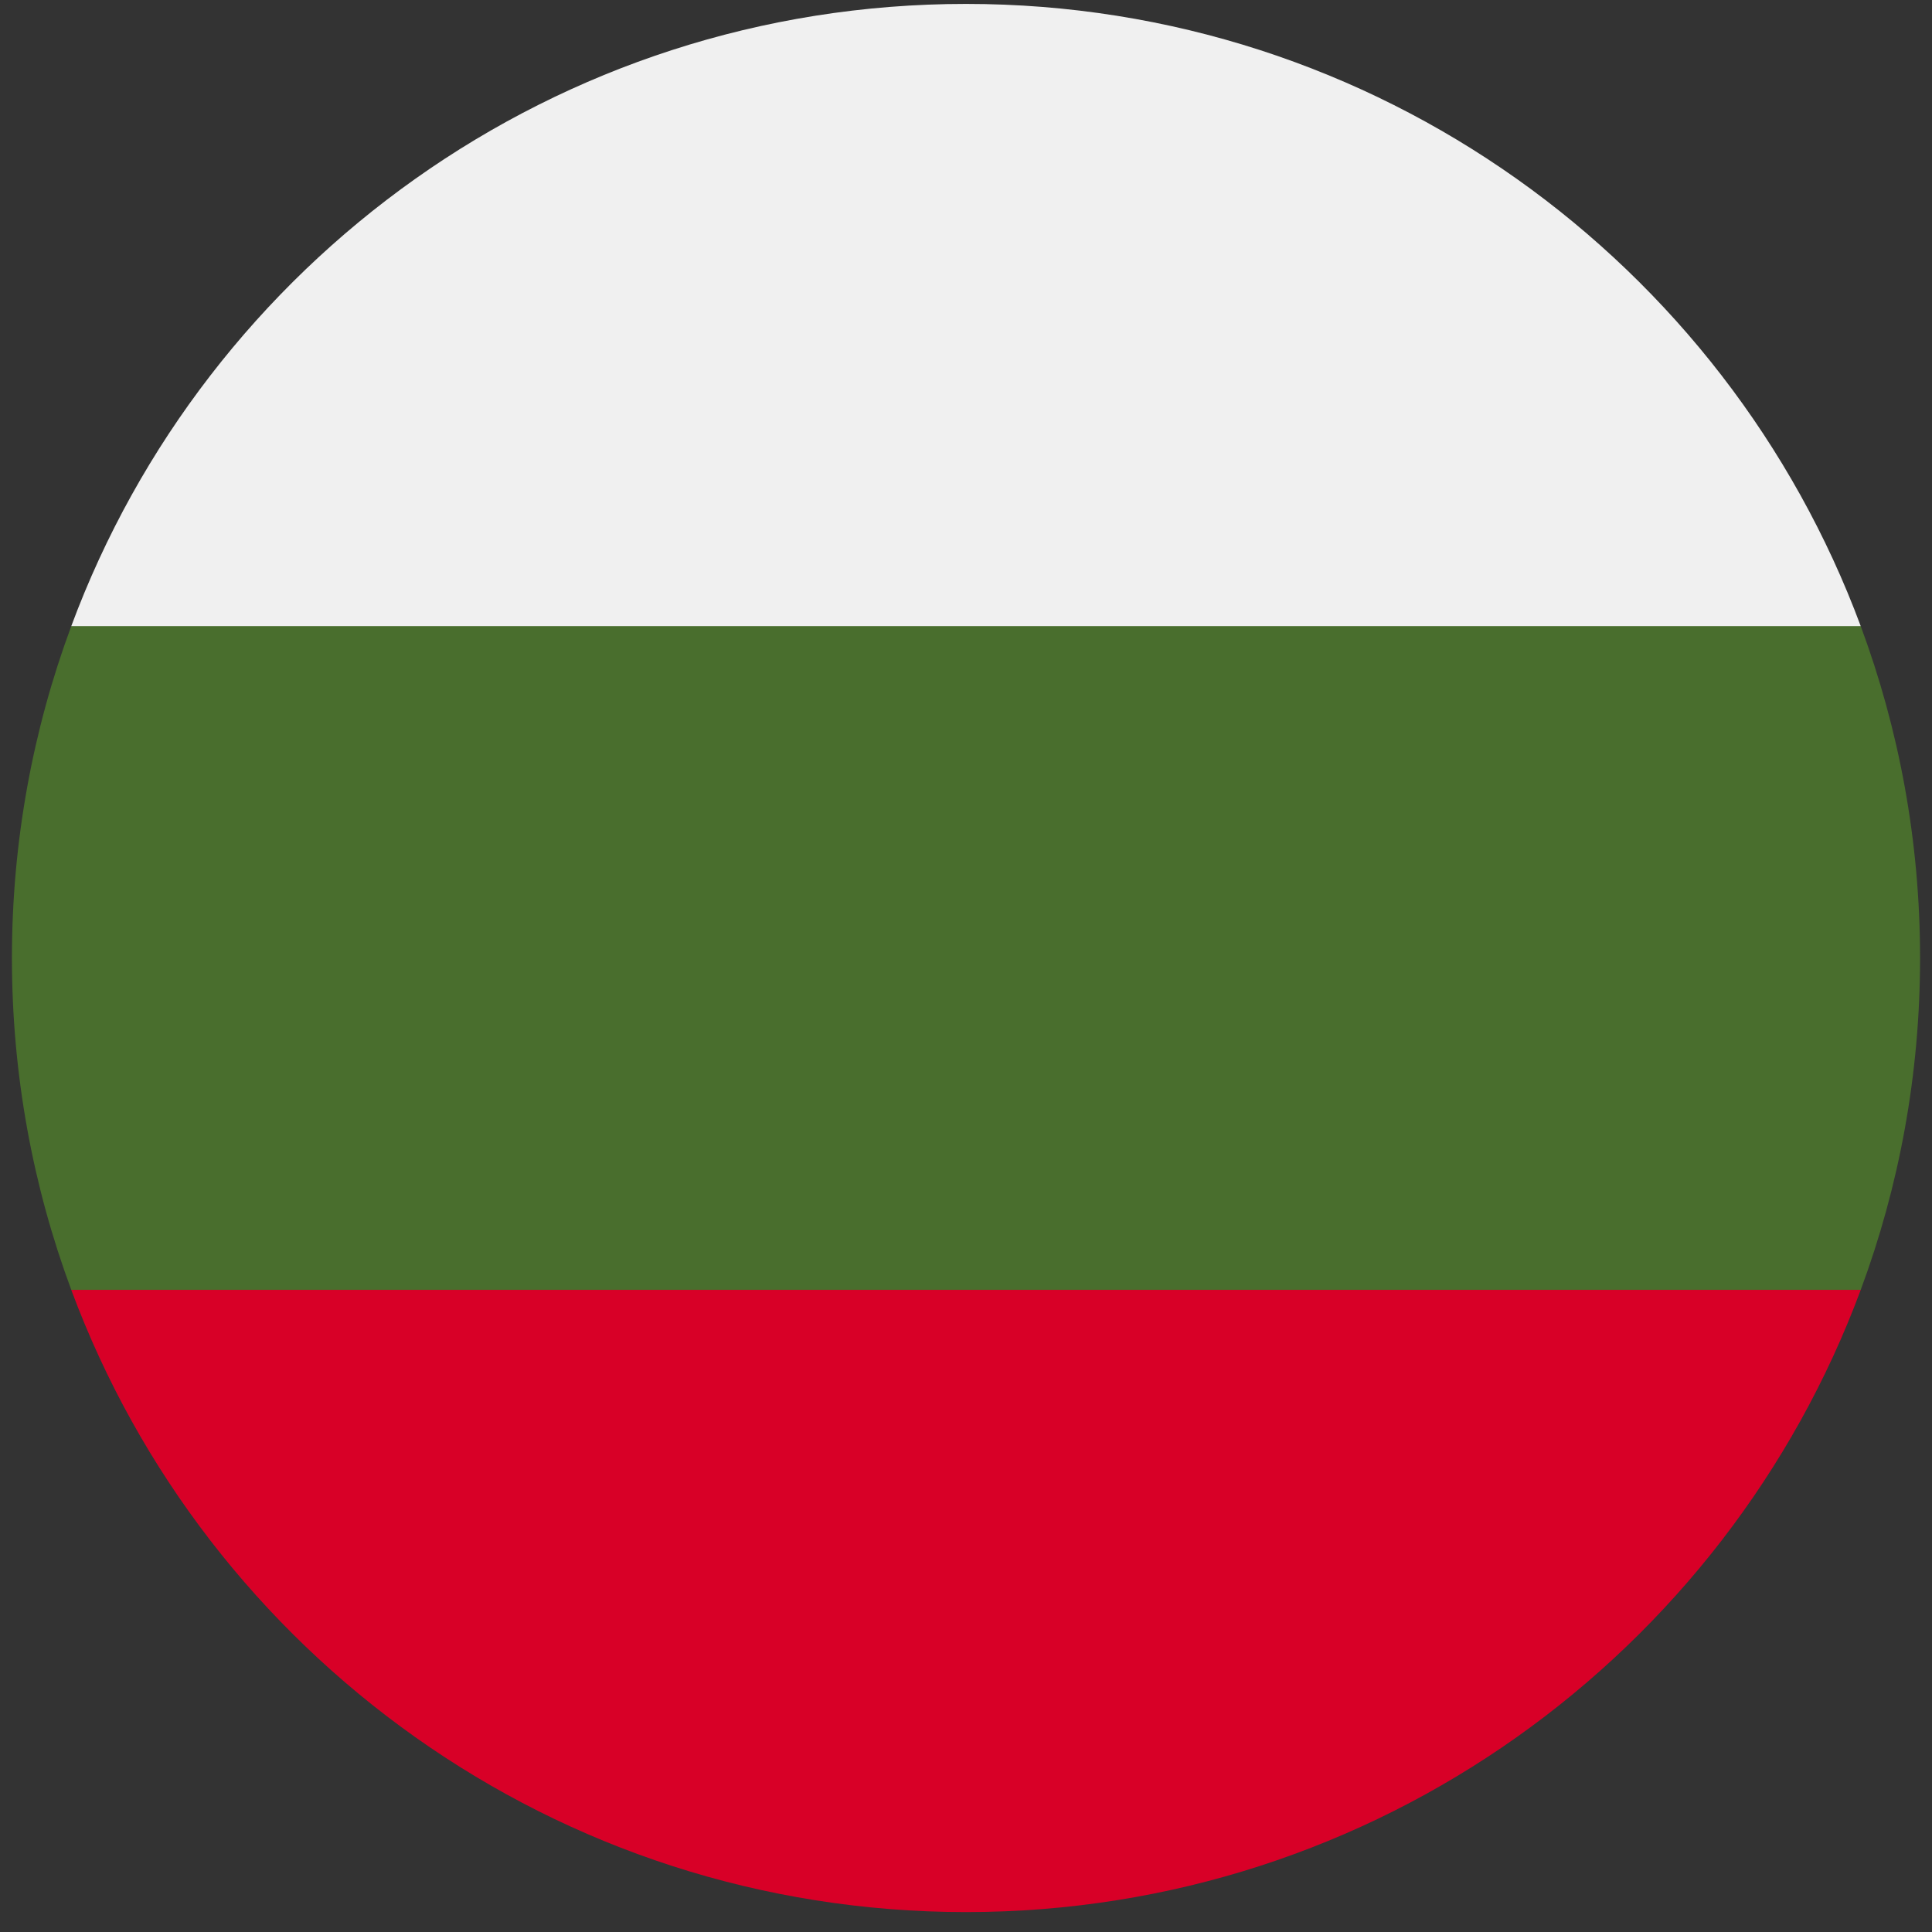 <svg width="81" height="81" viewBox="0 0 81 81" fill="none" xmlns="http://www.w3.org/2000/svg">
<rect x="0" y="0" width="81" height="81" fill="#333333" stroke="none"/>
<g clip-path="url(#clip0_2091_9096)">
<path d="M80.5 40.164C80.5 35.271 79.62 30.584 78.012 26.251L40.5 24.512L2.988 26.251C1.38 30.584 0.5 35.271 0.5 40.164C0.5 45.057 1.38 49.744 2.988 54.077L40.5 55.816L78.012 54.077C79.62 49.744 80.5 45.057 80.5 40.164Z" fill="#496E2D"/>
<path d="M40.5 80.165C57.698 80.165 72.36 69.31 78.012 54.078H2.988C8.64 69.31 23.301 80.165 40.5 80.165Z" fill="#D80027"/>
<path d="M2.988 26.251H78.012C72.36 11.019 57.698 0.164 40.5 0.164C23.301 0.164 8.64 11.019 2.988 26.251Z" fill="#F0F0F0"/>
</g>
<defs>
<clipPath id="clip0_2091_9096">
<rect width="80" height="80" fill="white" transform="translate(0.5 0.164)"/>
</clipPath>
</defs>
</svg>
